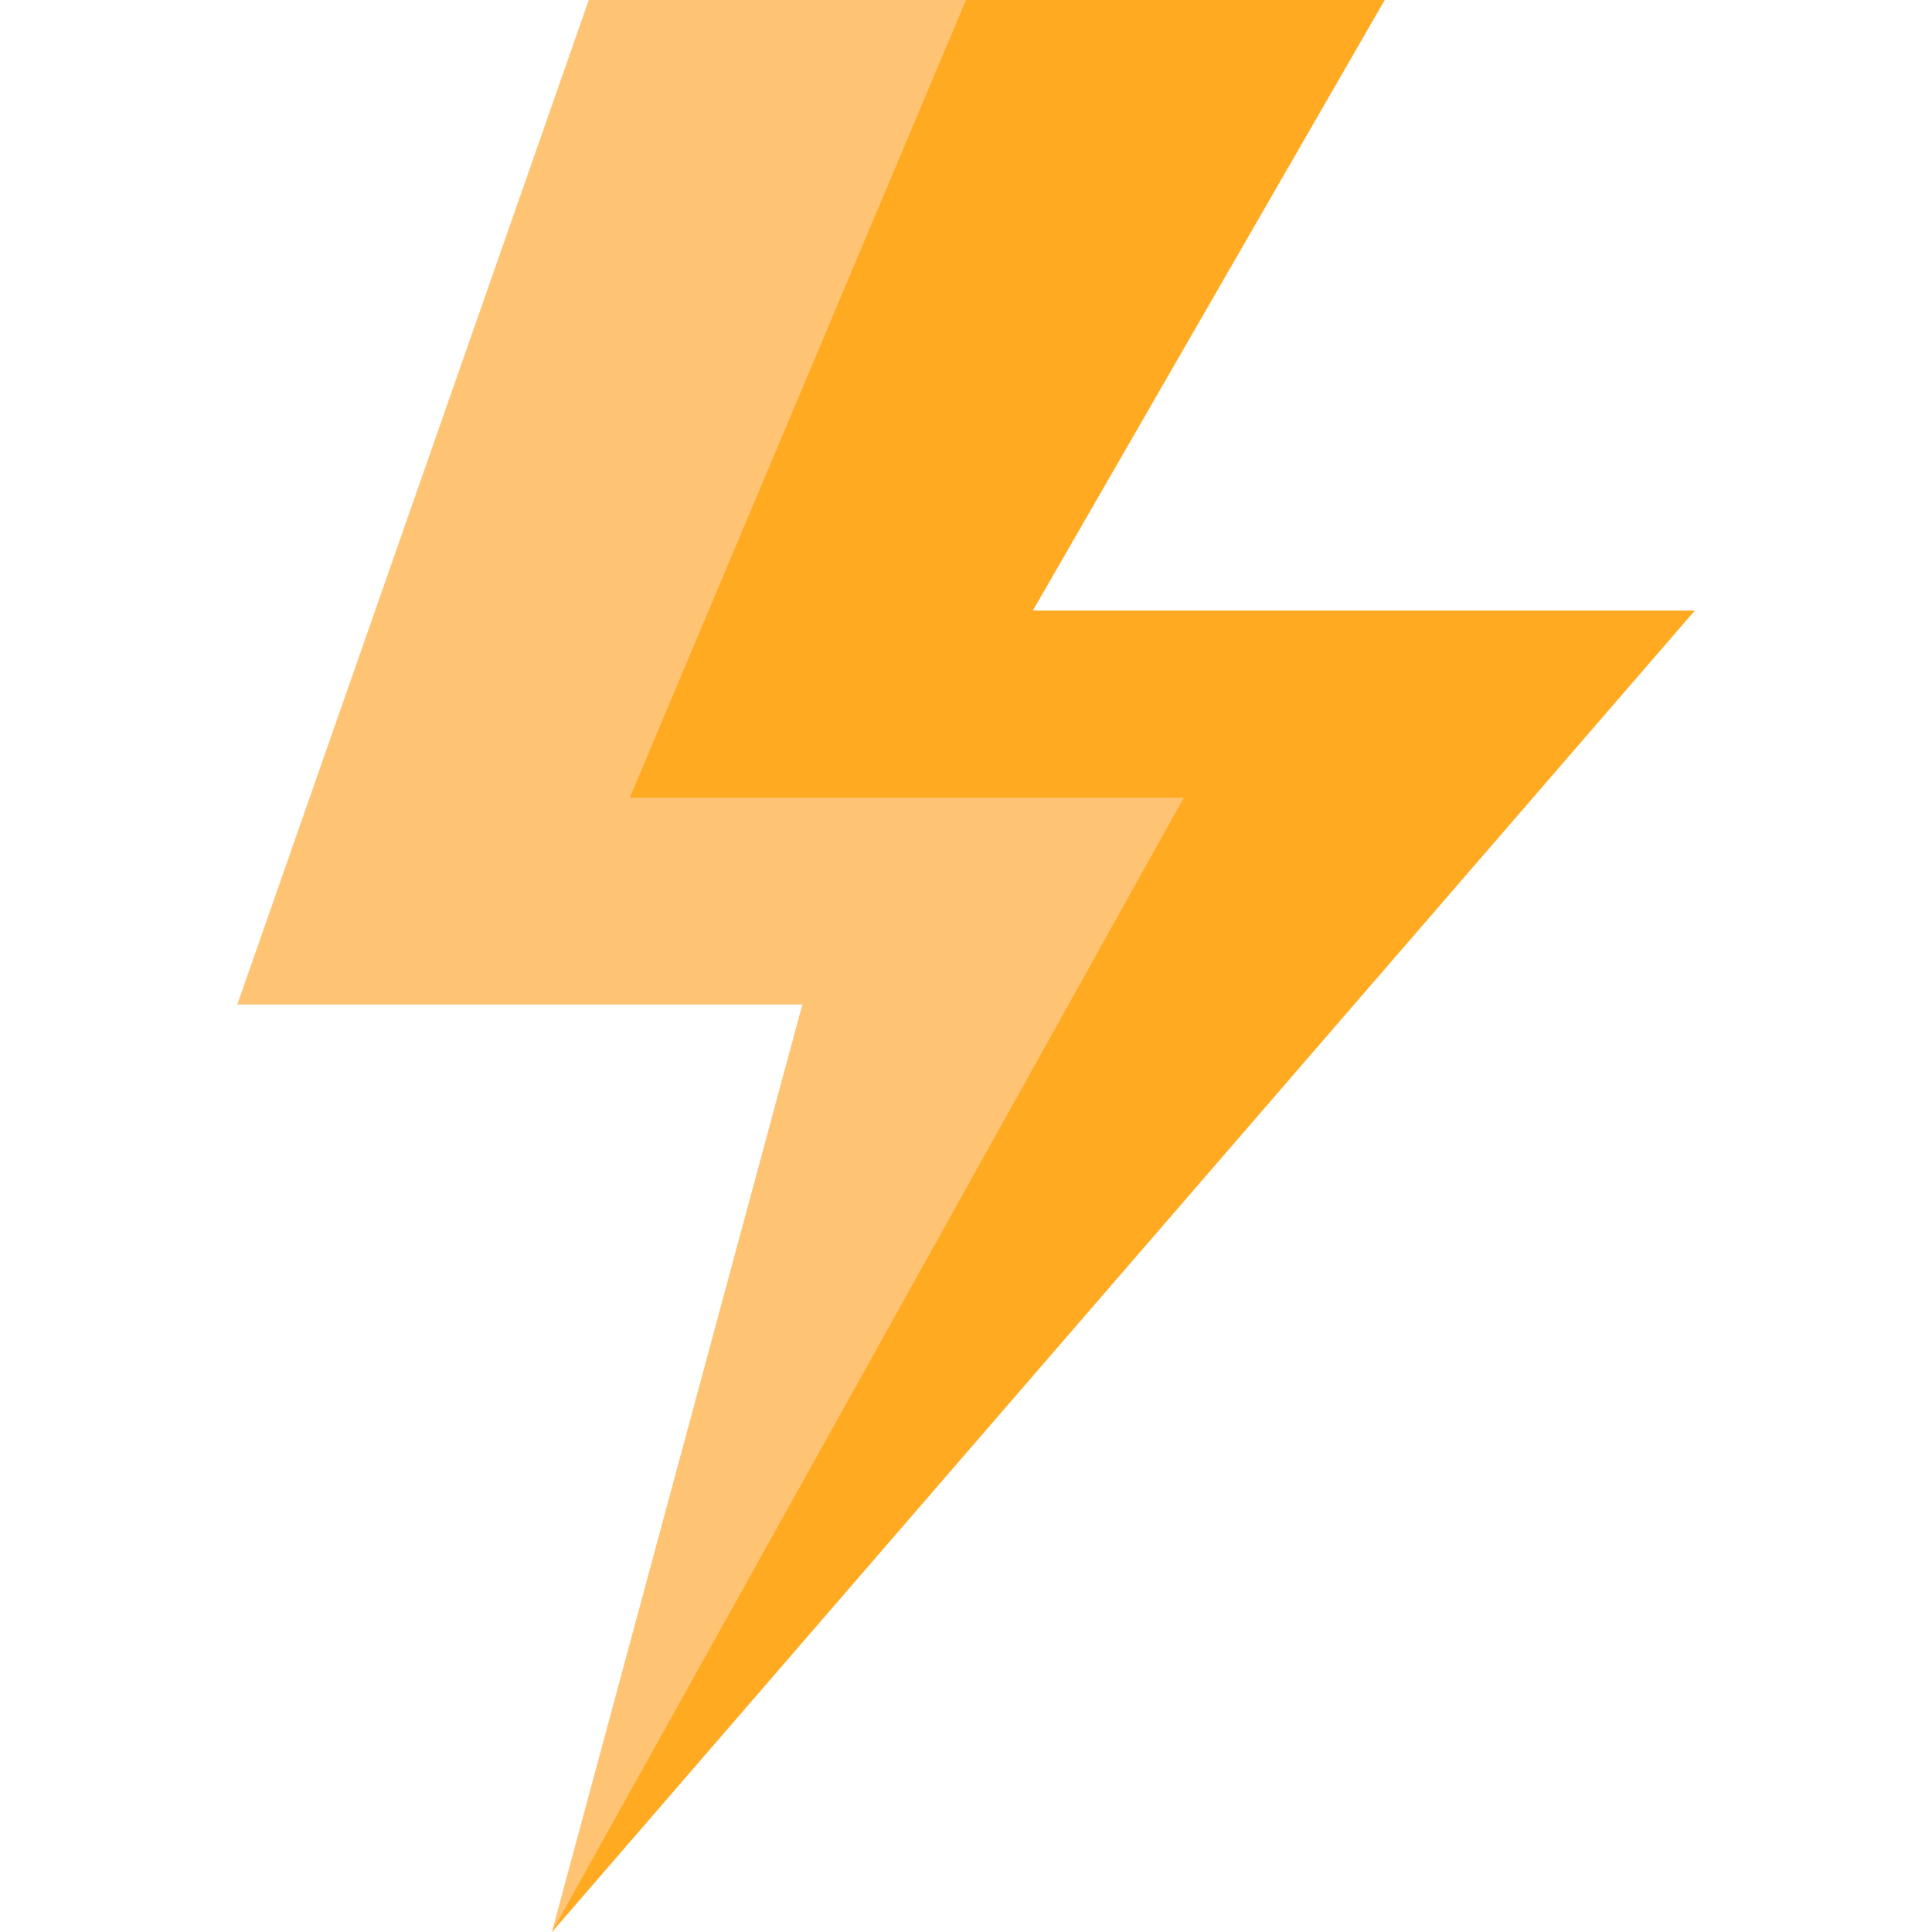 <?xml version="1.0" encoding="UTF-8"?> <!-- Generator: Adobe Illustrator 19.0.0, SVG Export Plug-In . SVG Version: 6.00 Build 0) --> <svg xmlns="http://www.w3.org/2000/svg" xmlns:xlink="http://www.w3.org/1999/xlink" id="Capa_1" x="0px" y="0px" viewBox="0 0 512 512" style="enable-background:new 0 0 512 512;" xml:space="preserve"> <polygon style="fill:#FFC473;" points="146.251,512 212.628,266.203 62.88,266.203 156.032,0 366.939,0 273.688,161.801 449.12,161.801 "></polygon> <polygon style="fill:#FFAA20;" points="146.251,512 313.707,211.413 166.885,211.413 256,0 366.939,0 273.688,161.801 449.12,161.801 "></polygon> <g> </g> <g> </g> <g> </g> <g> </g> <g> </g> <g> </g> <g> </g> <g> </g> <g> </g> <g> </g> <g> </g> <g> </g> <g> </g> <g> </g> <g> </g> </svg> 